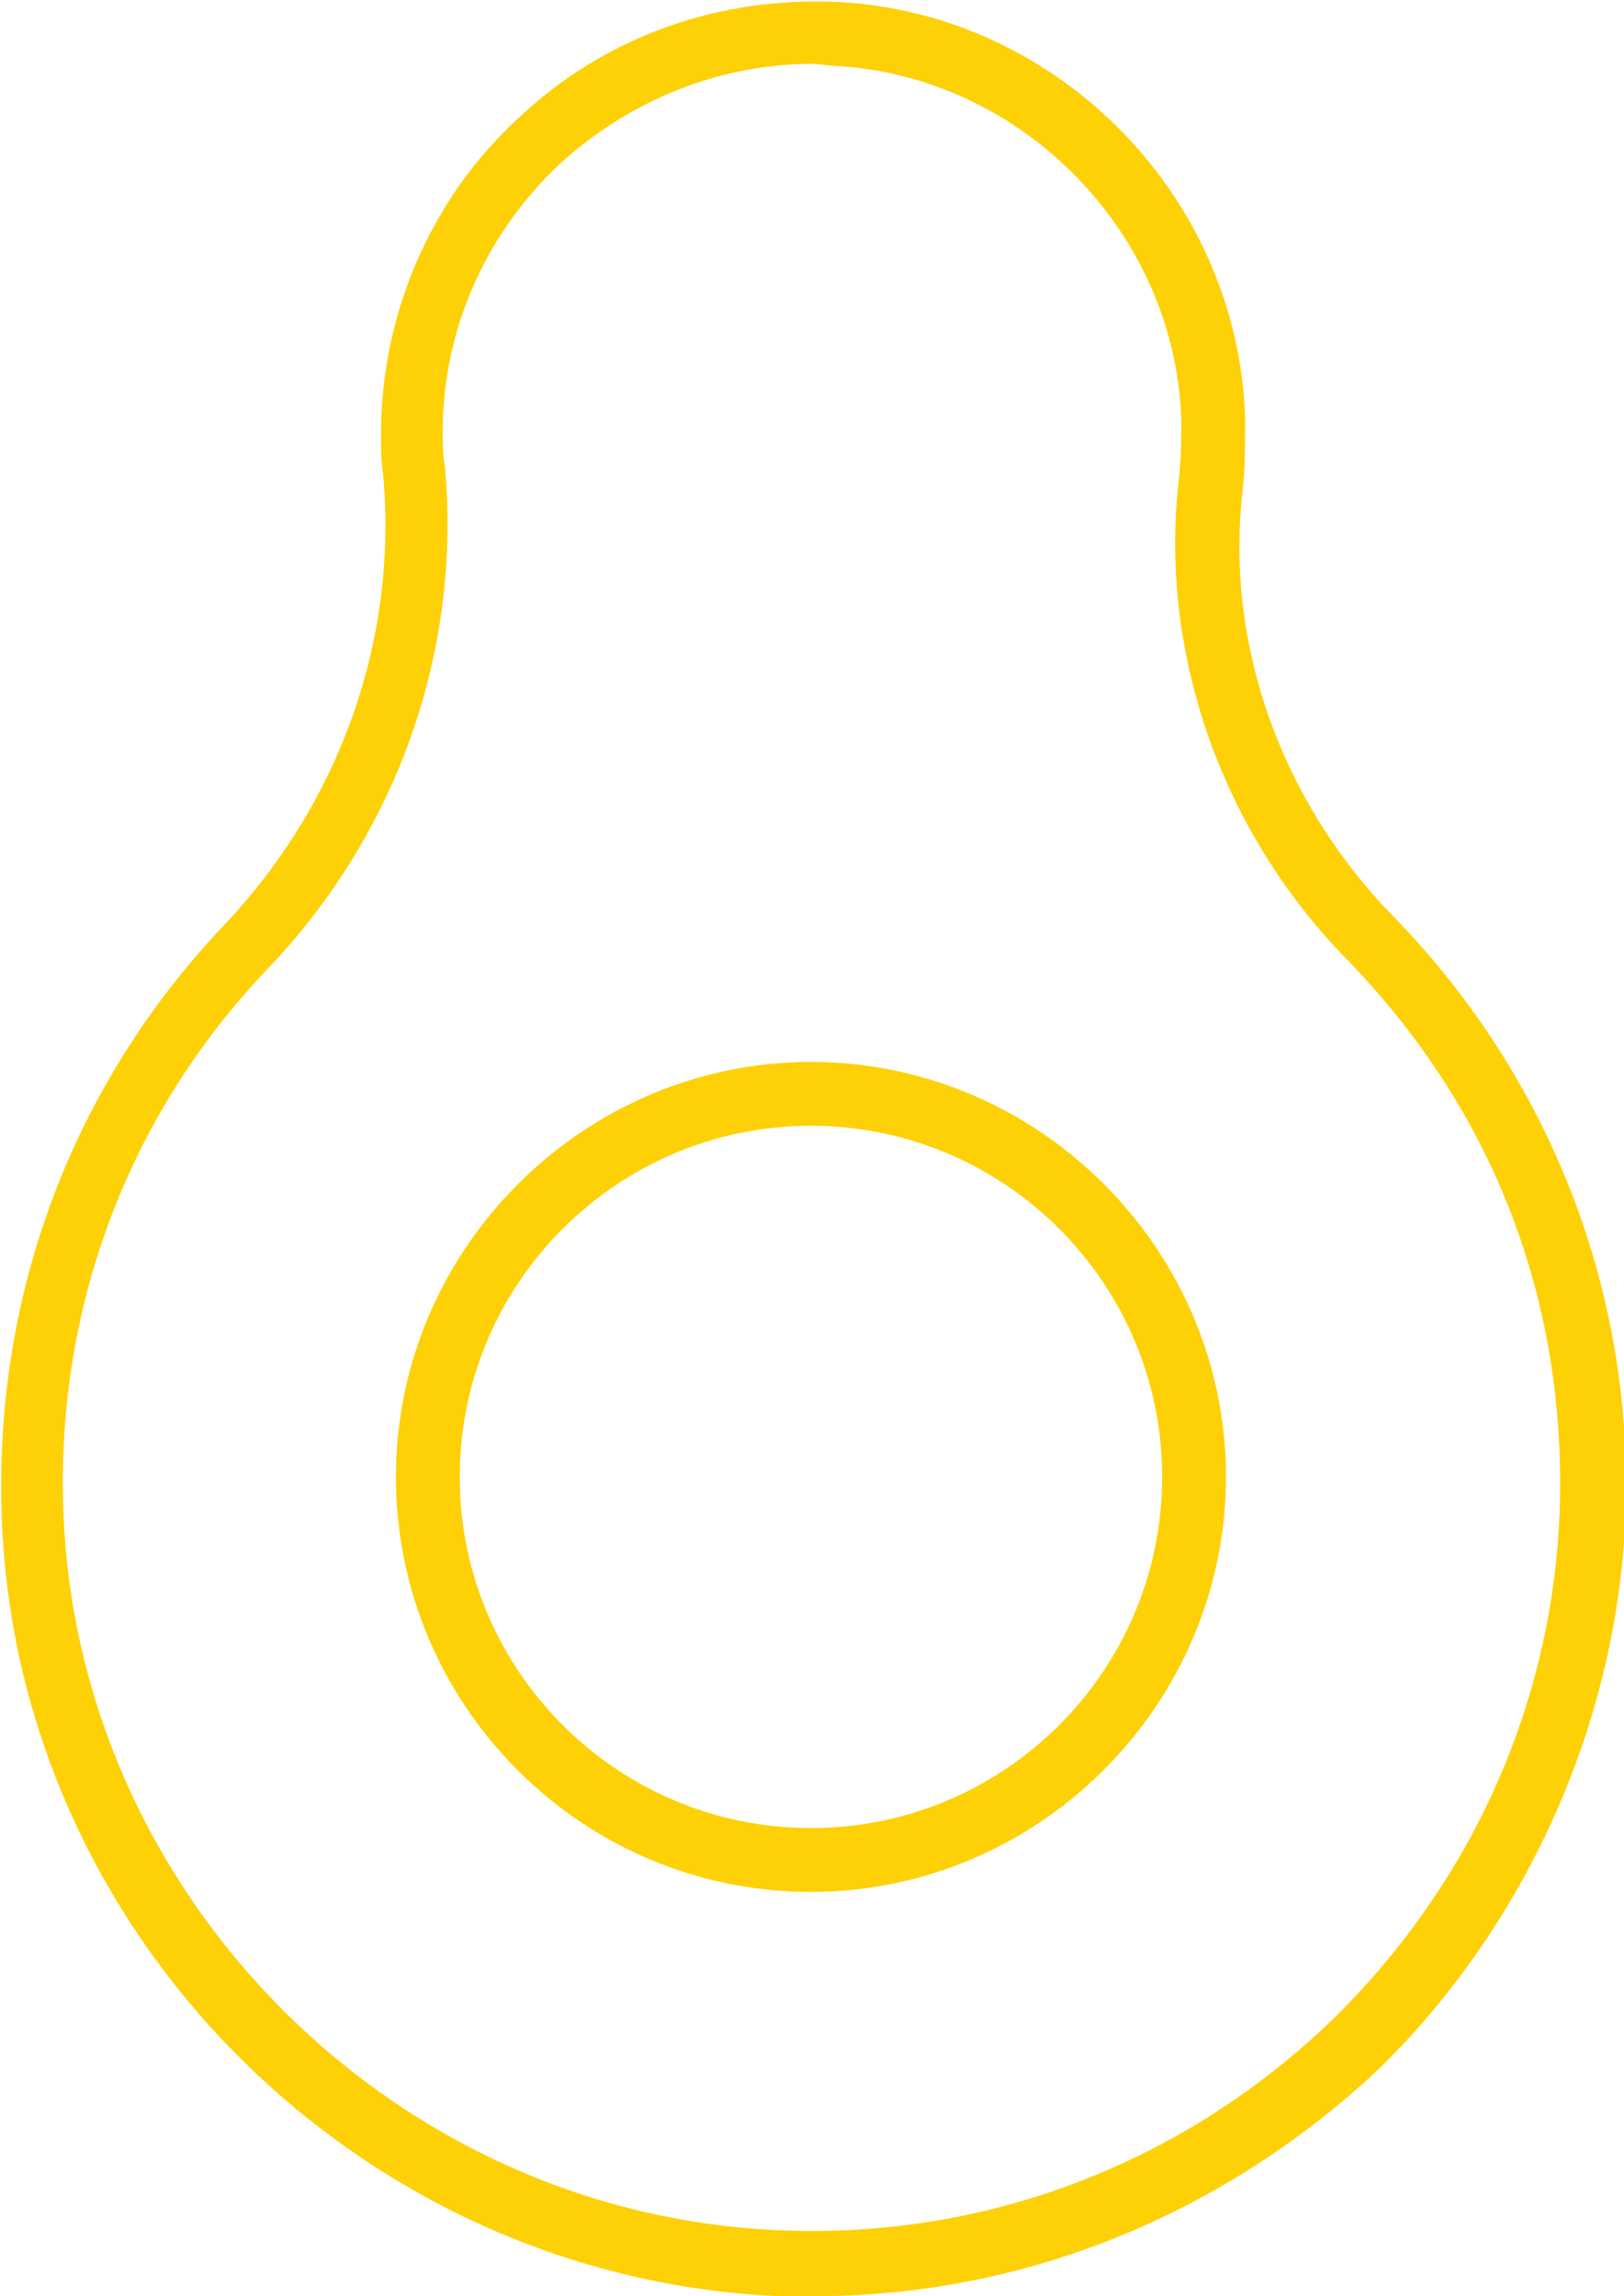 <?xml version="1.0" encoding="utf-8"?>
<!-- Generator: Adobe Illustrator 27.7.0, SVG Export Plug-In . SVG Version: 6.00 Build 0)  -->
<svg version="1.1" id="Layer_2_00000052825719668141277320000005419792549285528965_"
	 xmlns="http://www.w3.org/2000/svg" xmlns:xlink="http://www.w3.org/1999/xlink" x="0px" y="0px" viewBox="0 0 76.3 107.9"
	 style="enable-background:new 0 0 76.3 107.9;" xml:space="preserve">
<style type="text/css">
	.st0{fill:#FED107;}
</style>
<g>
	<path class="st0" d="M38.1,88.9c-10.8,0-19.5-8.8-19.5-19.5s8.8-19.5,19.5-19.5s19.5,8.8,19.5,19.5S48.8,88.9,38.1,88.9z
		 M38.1,52.9c-9.1,0-16.5,7.4-16.5,16.5S29,85.9,38.1,85.9s16.5-7.4,16.5-16.5S47.2,52.9,38.1,52.9z"/>
	<path class="st0" d="M38.2,107.9c-0.5,0-1,0-1.5,0C17.1,107.1,1,91.2,0.1,71.7c-0.5-10.6,3.2-20.6,10.4-28.2
		c5.5-5.8,8.2-13.5,7.5-21.2c-0.1-0.6-0.1-1.3-0.1-1.9c0-5.6,2.3-11,6.4-14.8c4.1-3.9,9.5-5.8,15.2-5.5c10.3,0.6,18.7,9.2,19,19.6
		c0,1,0,2.1-0.1,3.2c-0.9,7.3,1.8,14.8,7.1,20.2c7,7.2,10.9,16.7,10.9,26.7s-4.2,20.2-11.7,27.5C57.4,104.1,48.1,107.9,38.2,107.9z
		 M38.2,3c-4.4,0-8.6,1.7-11.9,4.7c-3.5,3.3-5.5,7.8-5.5,12.6c0,0.5,0,1.1,0.1,1.6c0.8,8.6-2.2,17.2-8.3,23.6
		c-6.7,7-10.1,16.3-9.6,26c0.9,17.9,15.7,32.6,33.7,33.3c9.6,0.4,18.8-3.1,25.8-9.8c6.9-6.7,10.8-15.7,10.8-25.3s-3.6-18-10-24.6
		c-5.9-6-8.9-14.5-7.9-22.7c0.1-0.9,0.1-1.8,0.1-2.7C55.2,10.9,48,3.6,39.3,3.1C38.9,3.1,38.5,3,38.2,3L38.2,3z"/>
</g>
</svg>
